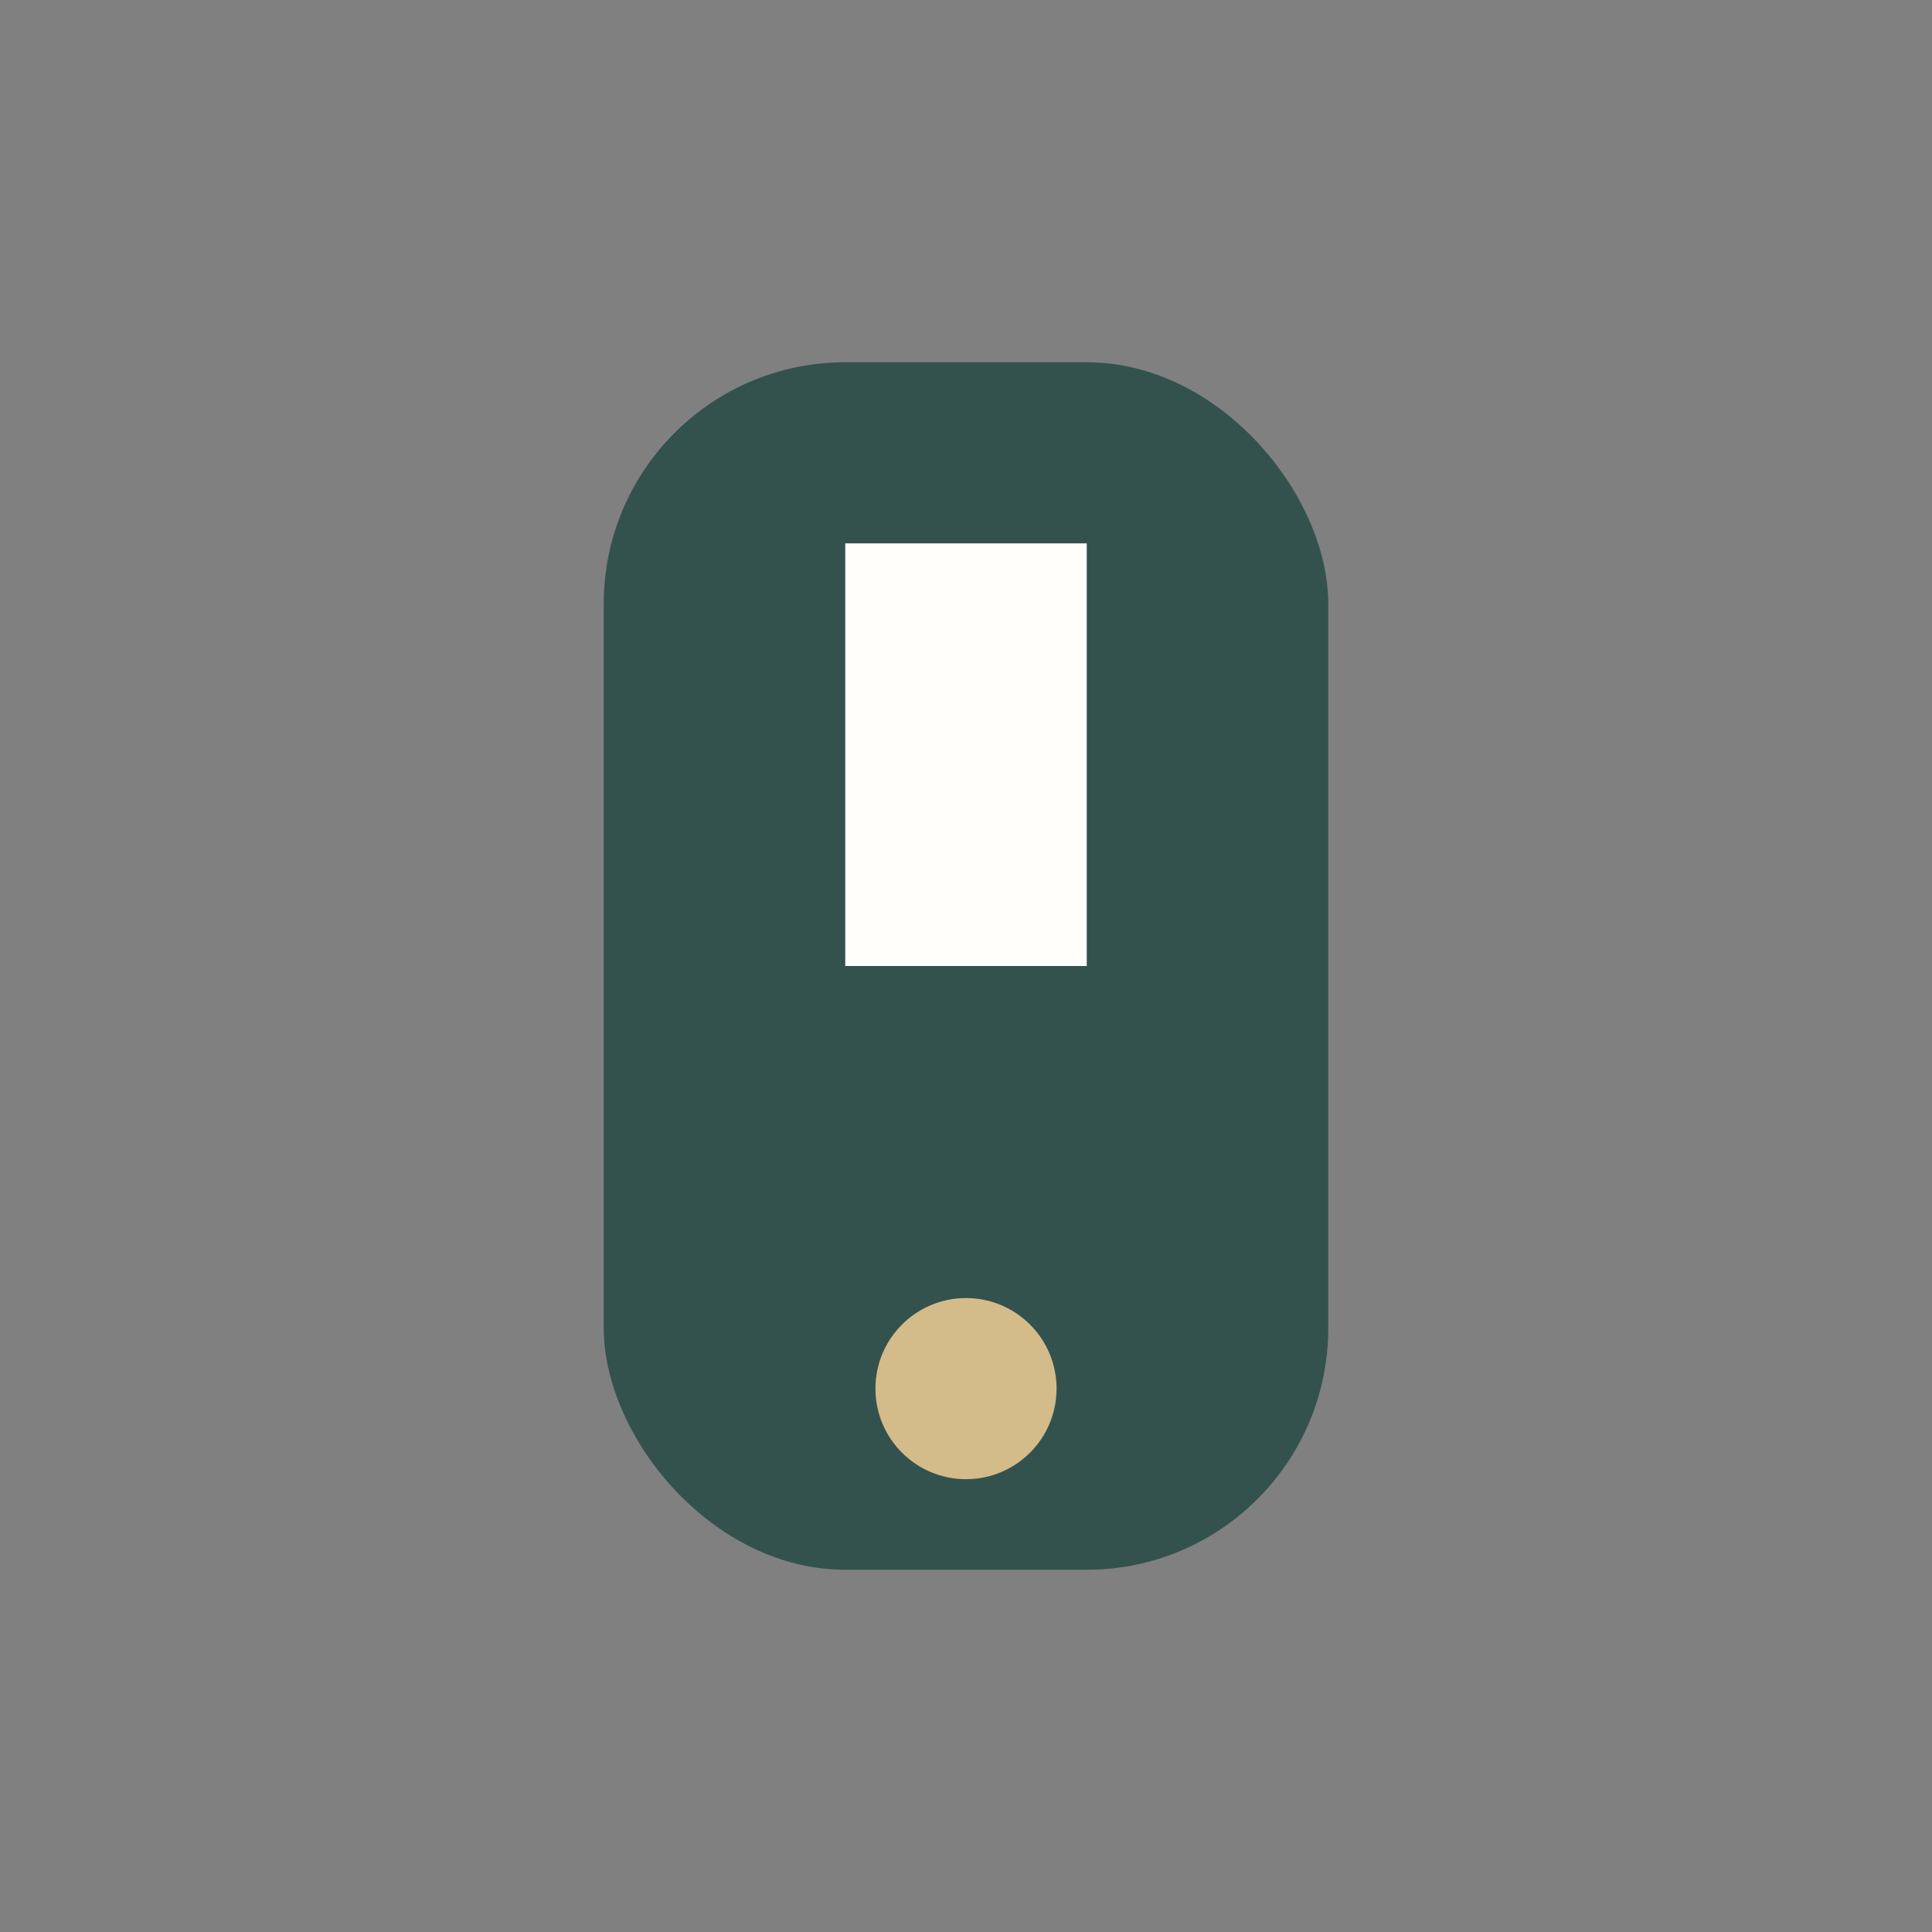 <?xml version="1.0" encoding="UTF-8"?>
<svg xmlns="http://www.w3.org/2000/svg" width="32" height="32" viewBox="0 0 32 32"><rect x="0" y="0" width="32" height="32" fill="#808080" stroke="none"/><rect x="10" y="6" width="12" height="20" rx="4" fill="#34524d"/><circle cx="16" cy="23" r="1.5" fill="#d4bb8a"/><rect x="14" y="9" width="4" height="7" fill="#fffefa"/></svg>